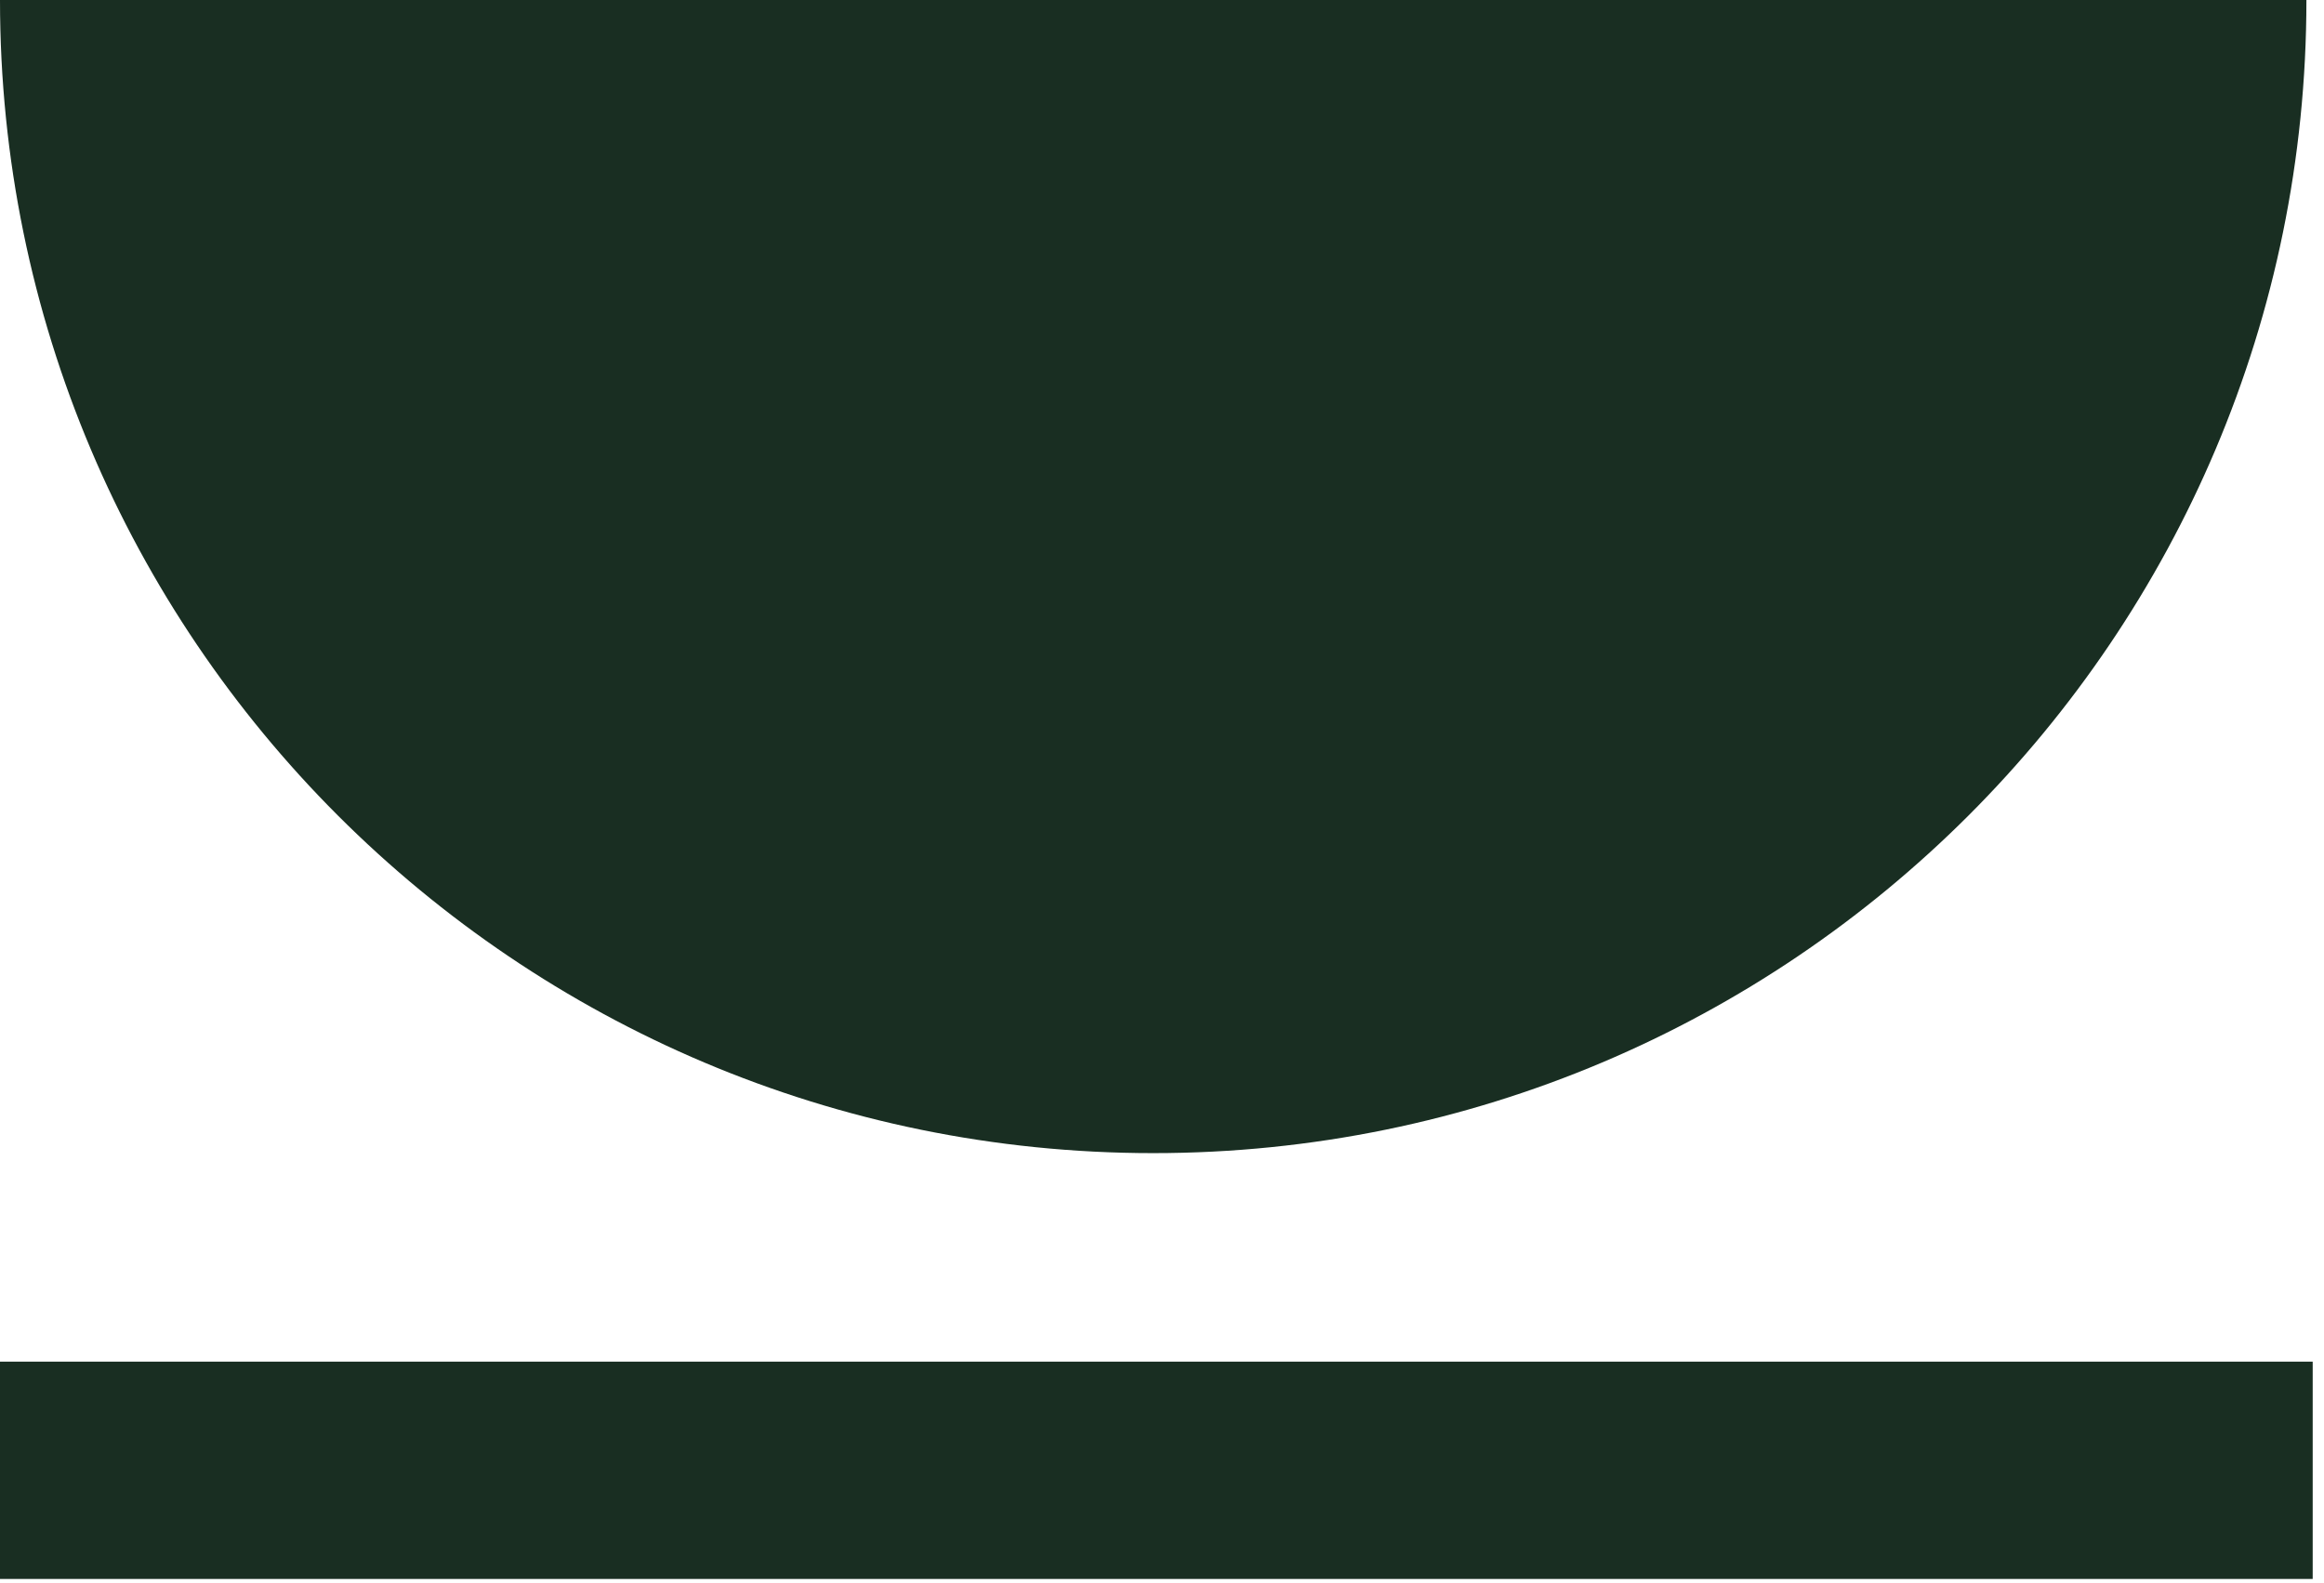 <?xml version="1.0" encoding="utf-8"?>
<!-- Generator: Adobe Illustrator 26.0.2, SVG Export Plug-In . SVG Version: 6.00 Build 0)  -->
<svg version="1.1" id="Capa_1" xmlns="http://www.w3.org/2000/svg" xmlns:xlink="http://www.w3.org/1999/xlink" x="0px" y="0px"
	 viewBox="0 0 185 126" style="enable-background:new 0 0 185 126;" xml:space="preserve">
<style type="text/css">
	.st0{fill:#192E22;}
</style>
<rect y="108.4" class="st0" width="184.1" height="17.3"/>
<path class="st0" d="M91.8,91.8c50.7,0,91.8-41.1,91.8-91.8H0C0,50.7,41.1,91.8,91.8,91.8z"/>
</svg>
